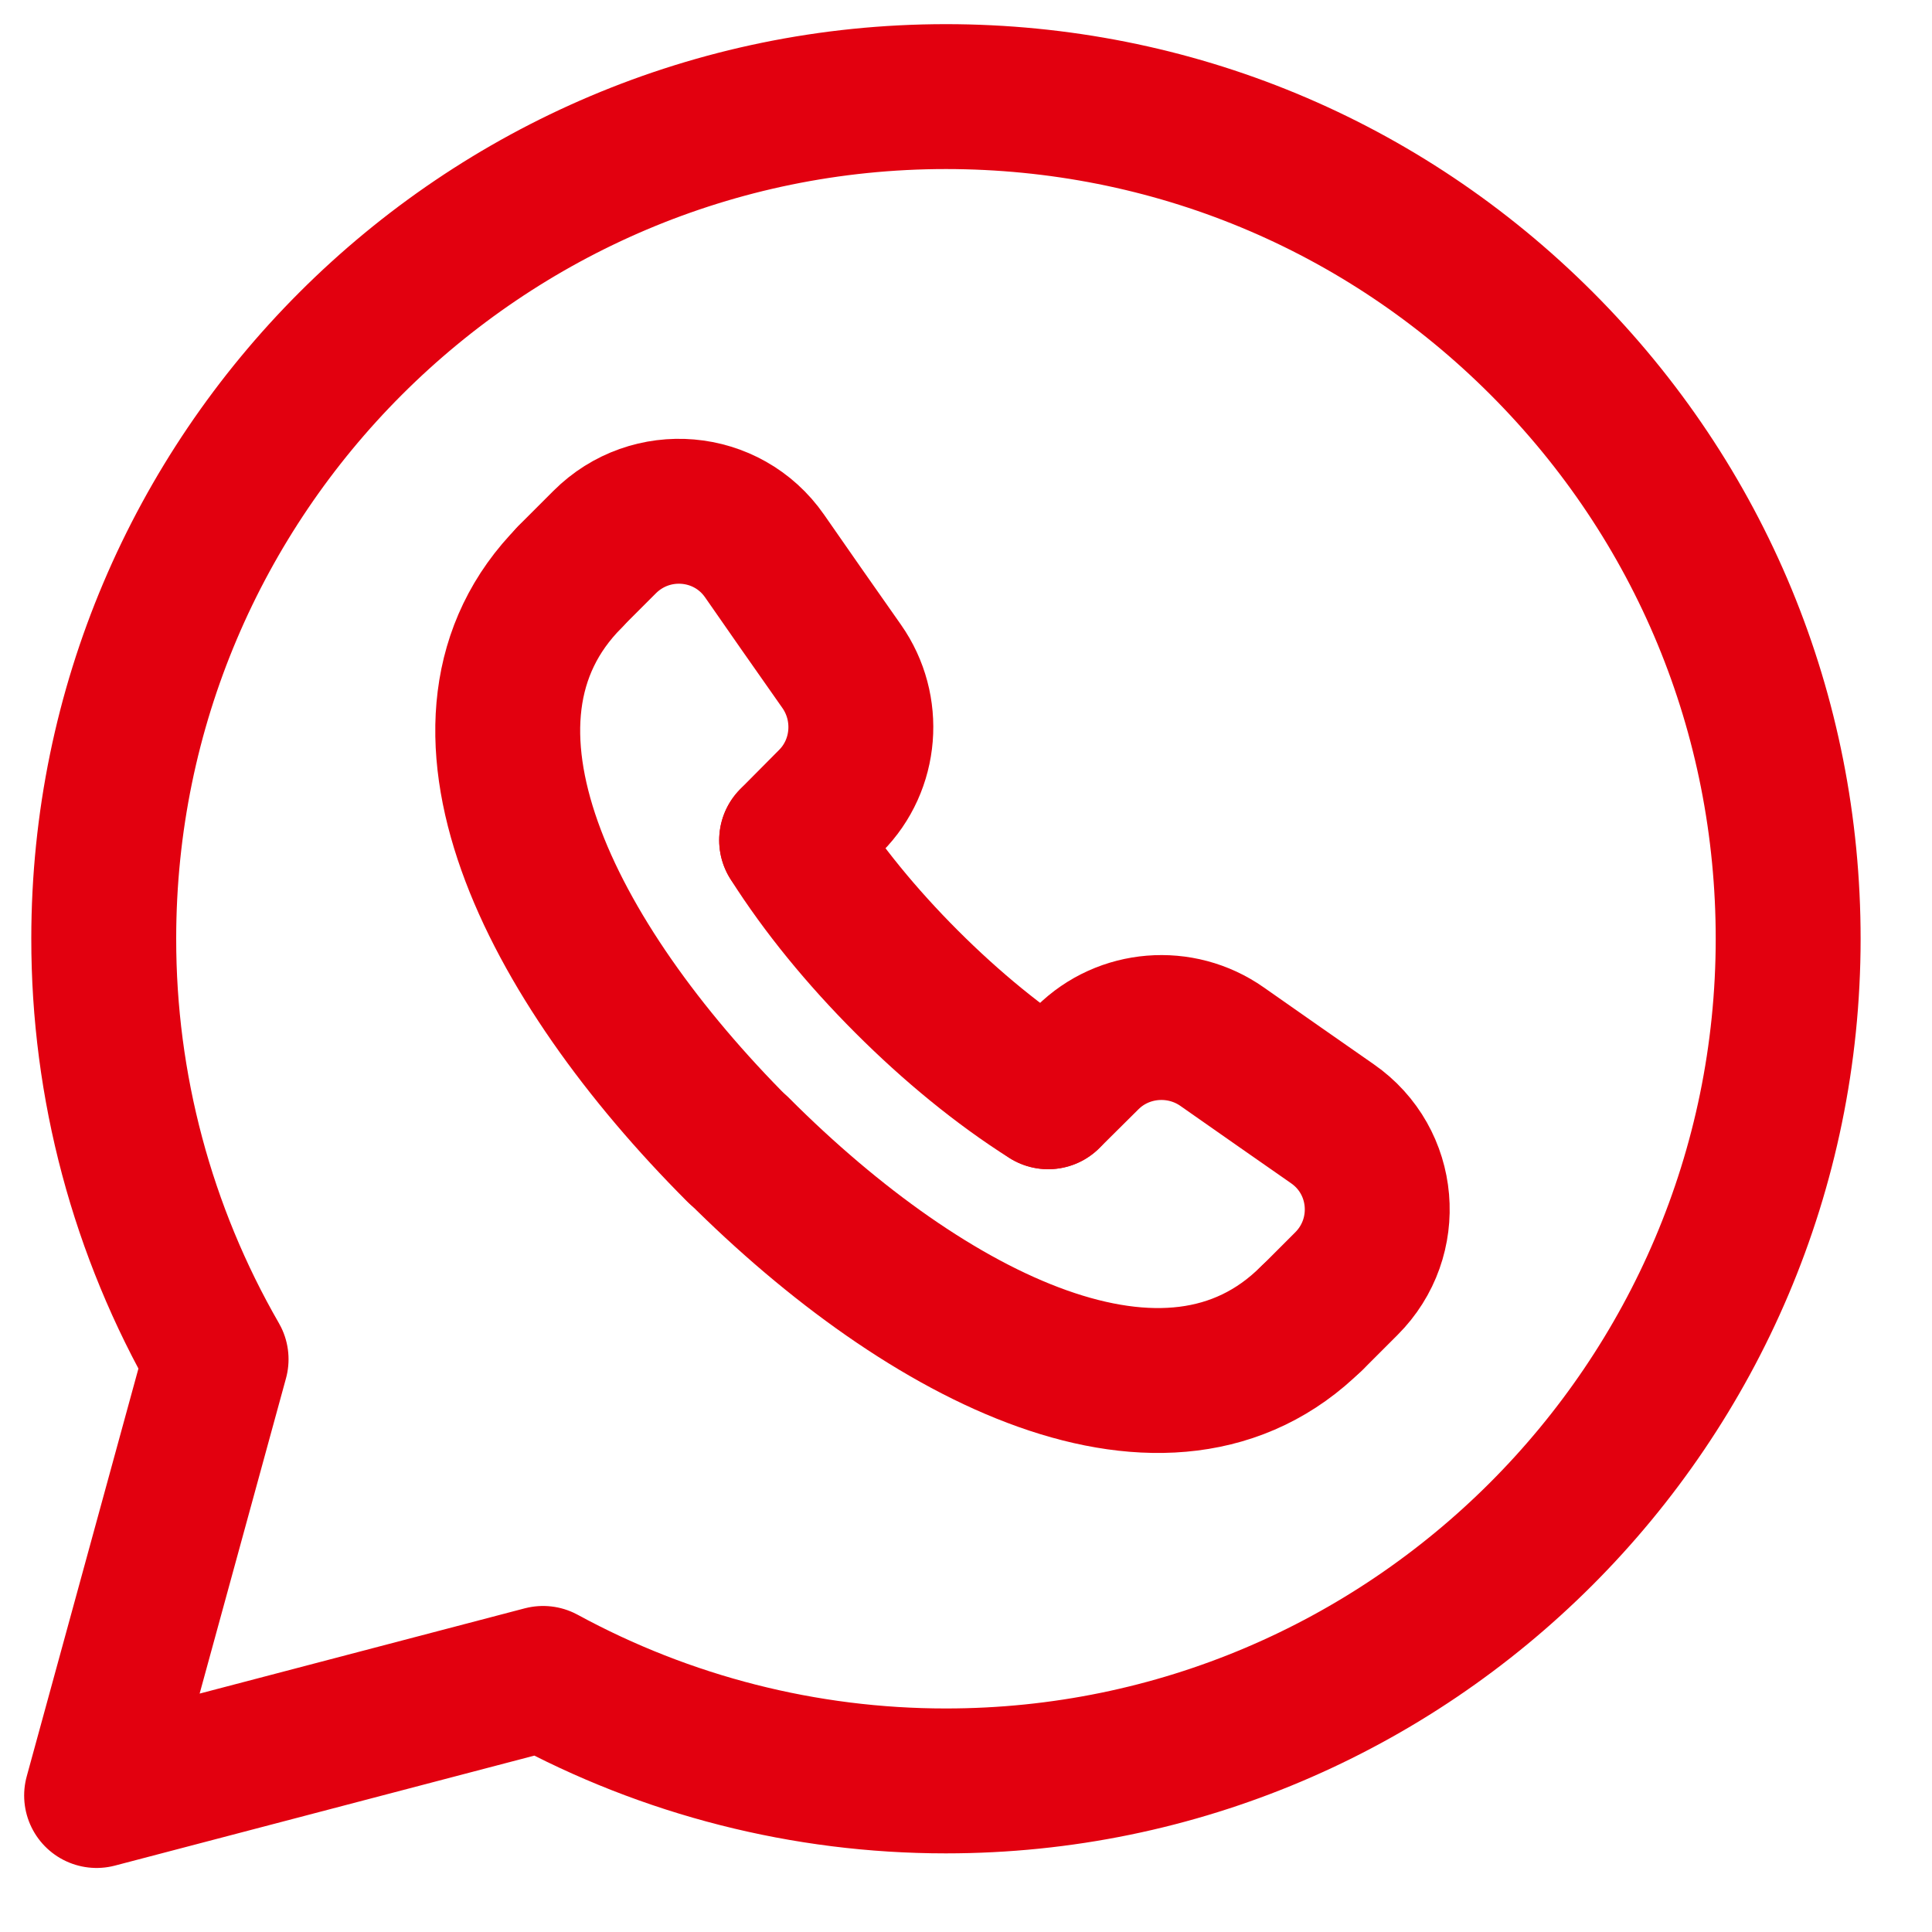 <?xml version="1.0" encoding="UTF-8"?> <svg xmlns="http://www.w3.org/2000/svg" width="20" height="20" viewBox="0 0 20 20" fill="none"> <g clip-path="url(#clip0_553_17932)"> <path fill-rule="evenodd" clip-rule="evenodd" d="M15.96 3.556C14.314 1.909 12.125 1.001 9.793 1C4.986 1 1.075 4.909 1.074 9.714C1.072 11.243 1.473 12.746 2.237 14.071L1 18.587L5.622 17.375C6.901 18.071 8.333 18.436 9.789 18.436H9.793C14.598 18.436 18.509 14.526 18.511 9.721C18.512 7.393 17.606 5.204 15.96 3.556Z" stroke="#E2000F" stroke-width="1.5" stroke-linecap="round" stroke-linejoin="round"></path> <path d="M10.852 11.353L11.258 10.95C11.631 10.58 12.221 10.533 12.651 10.835C13.067 11.127 13.443 11.389 13.793 11.633C14.349 12.019 14.416 12.811 13.937 13.289L13.578 13.648" stroke="#E2000F" stroke-width="1.5" stroke-linecap="round" stroke-linejoin="round"></path> <path d="M5.9 5.971L6.259 5.612C6.737 5.134 7.529 5.201 7.915 5.756C8.158 6.106 8.42 6.482 8.713 6.898C9.015 7.328 8.969 7.918 8.598 8.291L8.195 8.697" stroke="#E2000F" stroke-width="1.5" stroke-linecap="round" stroke-linejoin="round"></path> <path d="M13.578 13.646C12.097 15.12 9.608 13.868 7.643 11.902" stroke="#E2000F" stroke-width="1.5" stroke-linecap="round" stroke-linejoin="round"></path> <path d="M7.644 11.908C5.679 9.942 4.427 7.454 5.901 5.973" stroke="#E2000F" stroke-width="1.5" stroke-linecap="round" stroke-linejoin="round"></path> <path d="M8.195 8.699C8.514 9.202 8.923 9.7 9.385 10.162L9.387 10.164C9.849 10.626 10.347 11.035 10.85 11.354" stroke="#E2000F" stroke-width="1.5" stroke-linecap="round" stroke-linejoin="round"></path> </g> <defs> <clipPath id="clip0_553_17932"> <rect width="20" height="20" fill="white"></rect> </clipPath> </defs> </svg> 